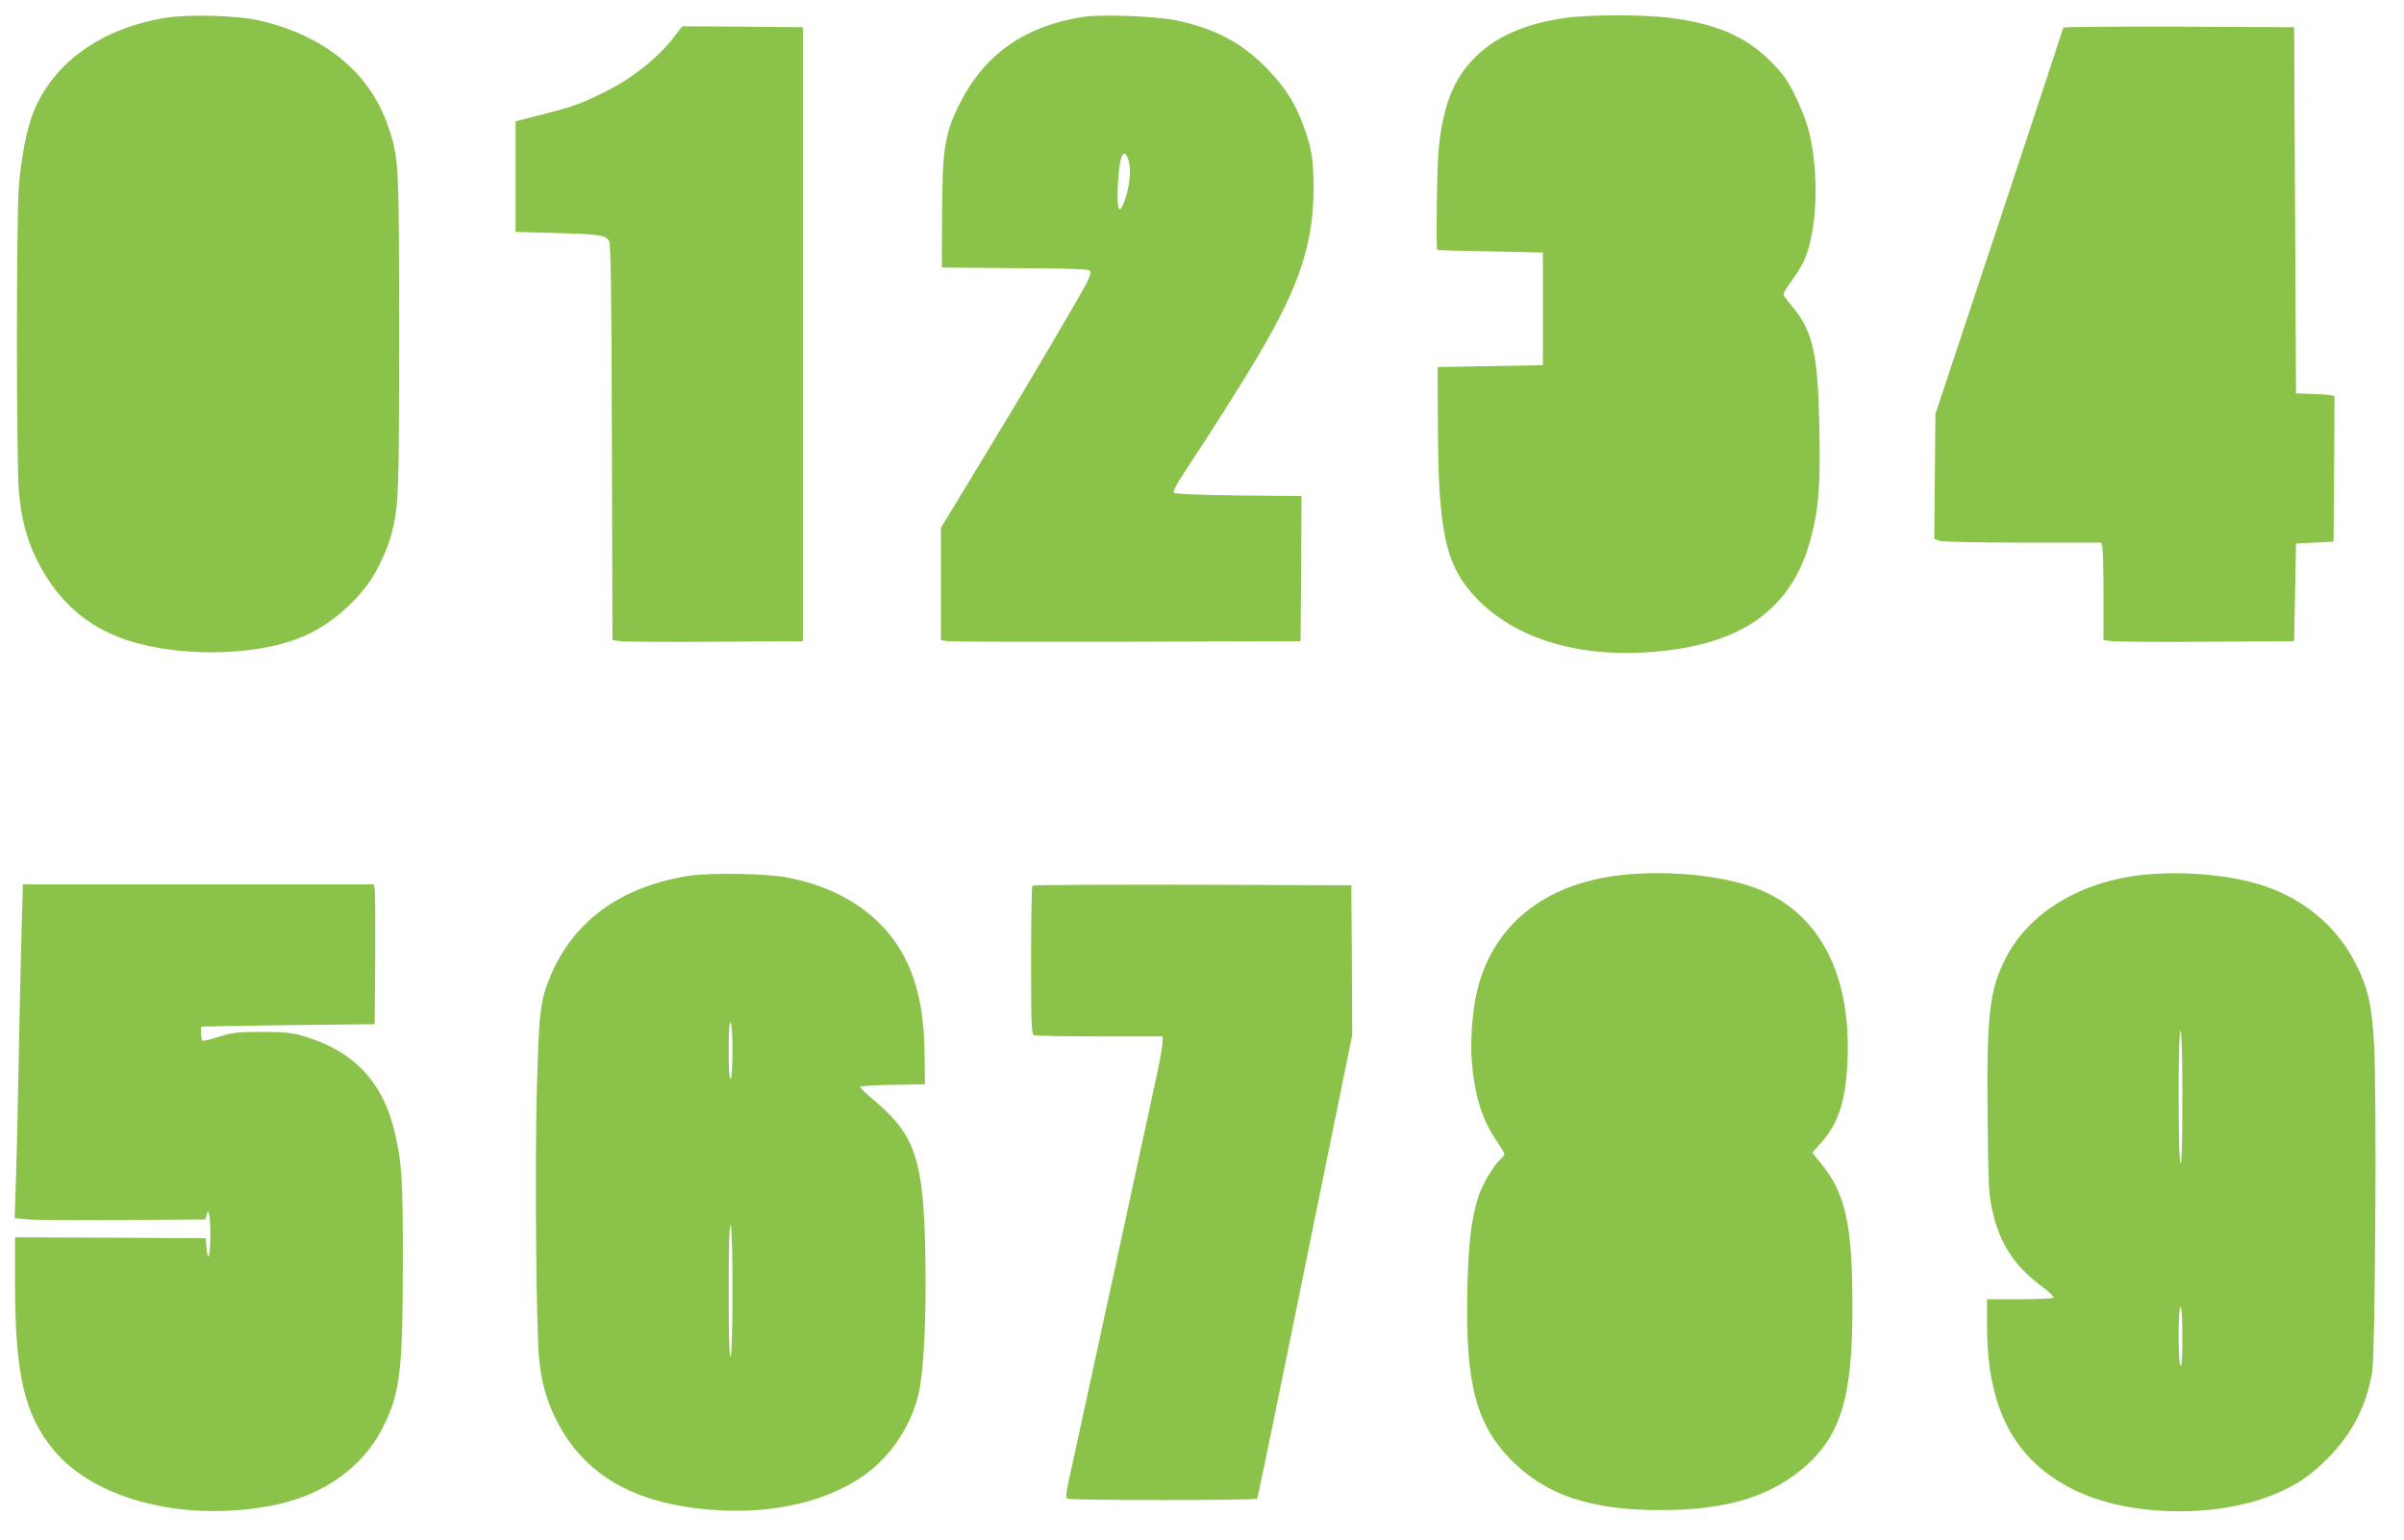 <?xml version="1.0" standalone="no"?>
<!DOCTYPE svg PUBLIC "-//W3C//DTD SVG 20010904//EN"
 "http://www.w3.org/TR/2001/REC-SVG-20010904/DTD/svg10.dtd">
<svg version="1.0" xmlns="http://www.w3.org/2000/svg"
 width="1280pt" height="820pt" viewBox="0 0 1280 820"
 preserveAspectRatio="xMidYMid meet">
<g transform="translate(0,820) scale(0.1,-0.1)"
fill="#8bc34a" stroke="none">
<path d="M880 8105 c-341 -56 -598 -240 -703 -505 -34 -85 -63 -235 -76 -385
-15 -164 -14 -1499 0 -1640 14 -142 40 -240 89 -344 98 -205 242 -345 436
-422 283 -113 737 -111 997 5 130 57 263 169 347 291 43 63 96 178 114 249 39
149 41 210 41 1071 0 917 -1 932 -59 1104 -98 285 -338 482 -686 562 -113 27
-380 34 -500 14z"/>
<path d="M5766 8110 c-319 -51 -534 -206 -666 -482 -70 -144 -83 -233 -84
-568 l-1 -285 393 -3 c324 -2 394 -5 398 -16 3 -8 -5 -34 -17 -57 -40 -79
-327 -566 -555 -941 l-224 -369 0 -299 0 -299 33 -6 c17 -3 448 -4 957 -3
l925 3 3 386 2 387 -334 3 c-213 3 -339 8 -345 14 -7 7 10 41 54 108 122 182
314 485 401 634 214 364 287 587 288 878 0 164 -11 226 -64 362 -42 109 -100
194 -199 293 -128 126 -265 198 -465 241 -105 23 -402 34 -500 19z m245 -772
c13 -49 1 -148 -27 -217 -27 -69 -37 -39 -32 94 7 159 34 214 59 123z"/>
<path d="M8330 8104 c-209 -30 -364 -98 -476 -209 -114 -113 -172 -260 -194
-490 -9 -94 -15 -532 -7 -537 1 -1 128 -4 282 -7 l280 -6 0 -300 0 -300 -280
-5 -280 -5 1 -330 c3 -562 43 -735 212 -908 198 -202 516 -304 887 -282 507
28 790 224 889 617 41 158 49 274 43 582 -7 385 -34 508 -138 636 -25 30 -48
60 -52 67 -4 7 13 38 41 75 26 35 57 86 70 115 69 162 79 463 22 691 -11 42
-43 124 -71 181 -43 87 -65 118 -133 186 -130 130 -286 198 -533 230 -141 18
-432 18 -563 -1z"/>
<path d="M3591 8006 c-87 -113 -221 -221 -364 -292 -128 -65 -176 -82 -337
-123 l-145 -37 0 -294 0 -295 215 -6 c236 -7 265 -11 283 -43 9 -16 13 -266
15 -1073 l3 -1052 42 -6 c23 -3 251 -5 507 -3 l465 3 0 1635 0 1635 -321 3
-321 2 -42 -54z"/>
<path d="M10987 8053 c-3 -5 -19 -53 -36 -108 -18 -55 -170 -516 -339 -1025
l-307 -925 -3 -333 -3 -332 26 -10 c16 -6 193 -10 444 -10 l419 0 6 -22 c3
-13 6 -130 6 -260 l0 -237 43 -6 c23 -3 251 -5 507 -3 l465 3 5 260 5 260 100
5 100 5 3 387 2 388 -22 5 c-13 3 -59 6 -103 7 l-80 3 -5 975 -5 975 -612 3
c-336 1 -614 -1 -616 -5z"/>
<path d="M3665 3535 c-362 -58 -614 -243 -735 -536 -53 -127 -60 -185 -71
-584 -12 -396 -4 -1283 11 -1450 13 -130 41 -229 95 -334 149 -288 409 -438
816 -472 343 -29 664 51 862 216 119 99 211 246 247 398 29 121 43 404 37 742
-9 506 -53 638 -269 821 -43 36 -78 70 -78 75 0 5 78 10 173 11 l172 3 -2 160
c-2 183 -25 321 -74 445 -103 257 -330 431 -649 495 -110 23 -422 28 -535 10z
m235 -930 c0 -85 -4 -146 -10 -150 -7 -4 -10 48 -10 150 0 102 3 154 10 150 6
-4 10 -65 10 -150z m0 -1280 c0 -218 -4 -346 -10 -350 -7 -4 -10 115 -10 350
0 235 3 354 10 350 6 -4 10 -132 10 -350z"/>
<path d="M8628 3539 c-404 -47 -675 -263 -762 -611 -24 -96 -38 -263 -31 -363
14 -191 54 -324 130 -436 25 -36 45 -70 45 -76 0 -5 -10 -18 -22 -29 -38 -34
-98 -136 -118 -203 -37 -119 -51 -239 -57 -482 -12 -502 44 -722 232 -914 185
-188 424 -268 795 -268 335 0 564 64 746 211 212 171 279 381 277 877 0 430
-37 598 -163 753 l-51 63 46 51 c94 104 133 226 142 439 20 464 -152 789 -484
917 -181 70 -478 99 -725 71z"/>
<path d="M11405 3540 c-328 -36 -599 -200 -723 -438 -90 -173 -105 -305 -99
-857 4 -357 6 -410 25 -492 39 -175 117 -296 262 -403 38 -29 67 -56 64 -61
-3 -5 -84 -9 -180 -9 l-174 0 0 -142 c0 -441 146 -717 463 -873 285 -141 740
-153 1054 -29 122 48 203 102 298 198 131 133 206 279 236 462 16 97 24 1495
10 1736 -12 211 -31 299 -91 421 -94 193 -252 336 -460 416 -174 68 -451 96
-685 71z m215 -1186 c0 -234 -3 -353 -10 -349 -6 4 -10 133 -10 356 0 226 4
349 10 349 6 0 10 -125 10 -356z m0 -1275 c0 -104 -3 -158 -10 -154 -6 4 -10
68 -10 161 0 96 4 154 10 154 6 0 10 -60 10 -161z"/>
<path d="M116 3293 c-3 -109 -11 -430 -16 -713 -5 -283 -12 -594 -16 -692 l-6
-176 74 -7 c40 -3 269 -5 508 -3 l434 3 6 25 c11 45 20 -4 20 -105 0 -111 -12
-158 -20 -75 l-5 55 -507 3 -508 2 0 -245 c0 -483 50 -700 205 -887 221 -269
709 -390 1181 -293 256 53 462 199 566 400 99 192 112 299 113 890 0 459 -5
534 -46 705 -65 267 -226 431 -499 506 -49 14 -100 18 -210 18 -127 0 -155 -4
-225 -26 -44 -14 -83 -24 -87 -21 -7 4 -12 70 -5 75 1 1 209 5 462 8 l460 5 3
350 c1 193 0 360 -3 373 l-5 22 -934 0 -934 0 -6 -197z"/>
<path d="M5497 3483 c-4 -3 -7 -183 -7 -399 0 -348 2 -393 16 -398 9 -3 166
-6 350 -6 l334 0 0 -30 c0 -17 -13 -92 -29 -168 -49 -228 -448 -2070 -470
-2167 -15 -68 -17 -91 -8 -97 16 -10 1004 -10 1011 0 2 4 61 285 130 625 69
339 182 893 251 1231 l125 614 -2 399 -3 398 -846 3 c-465 1 -849 -1 -852 -5z"/>
</g>
</svg>
